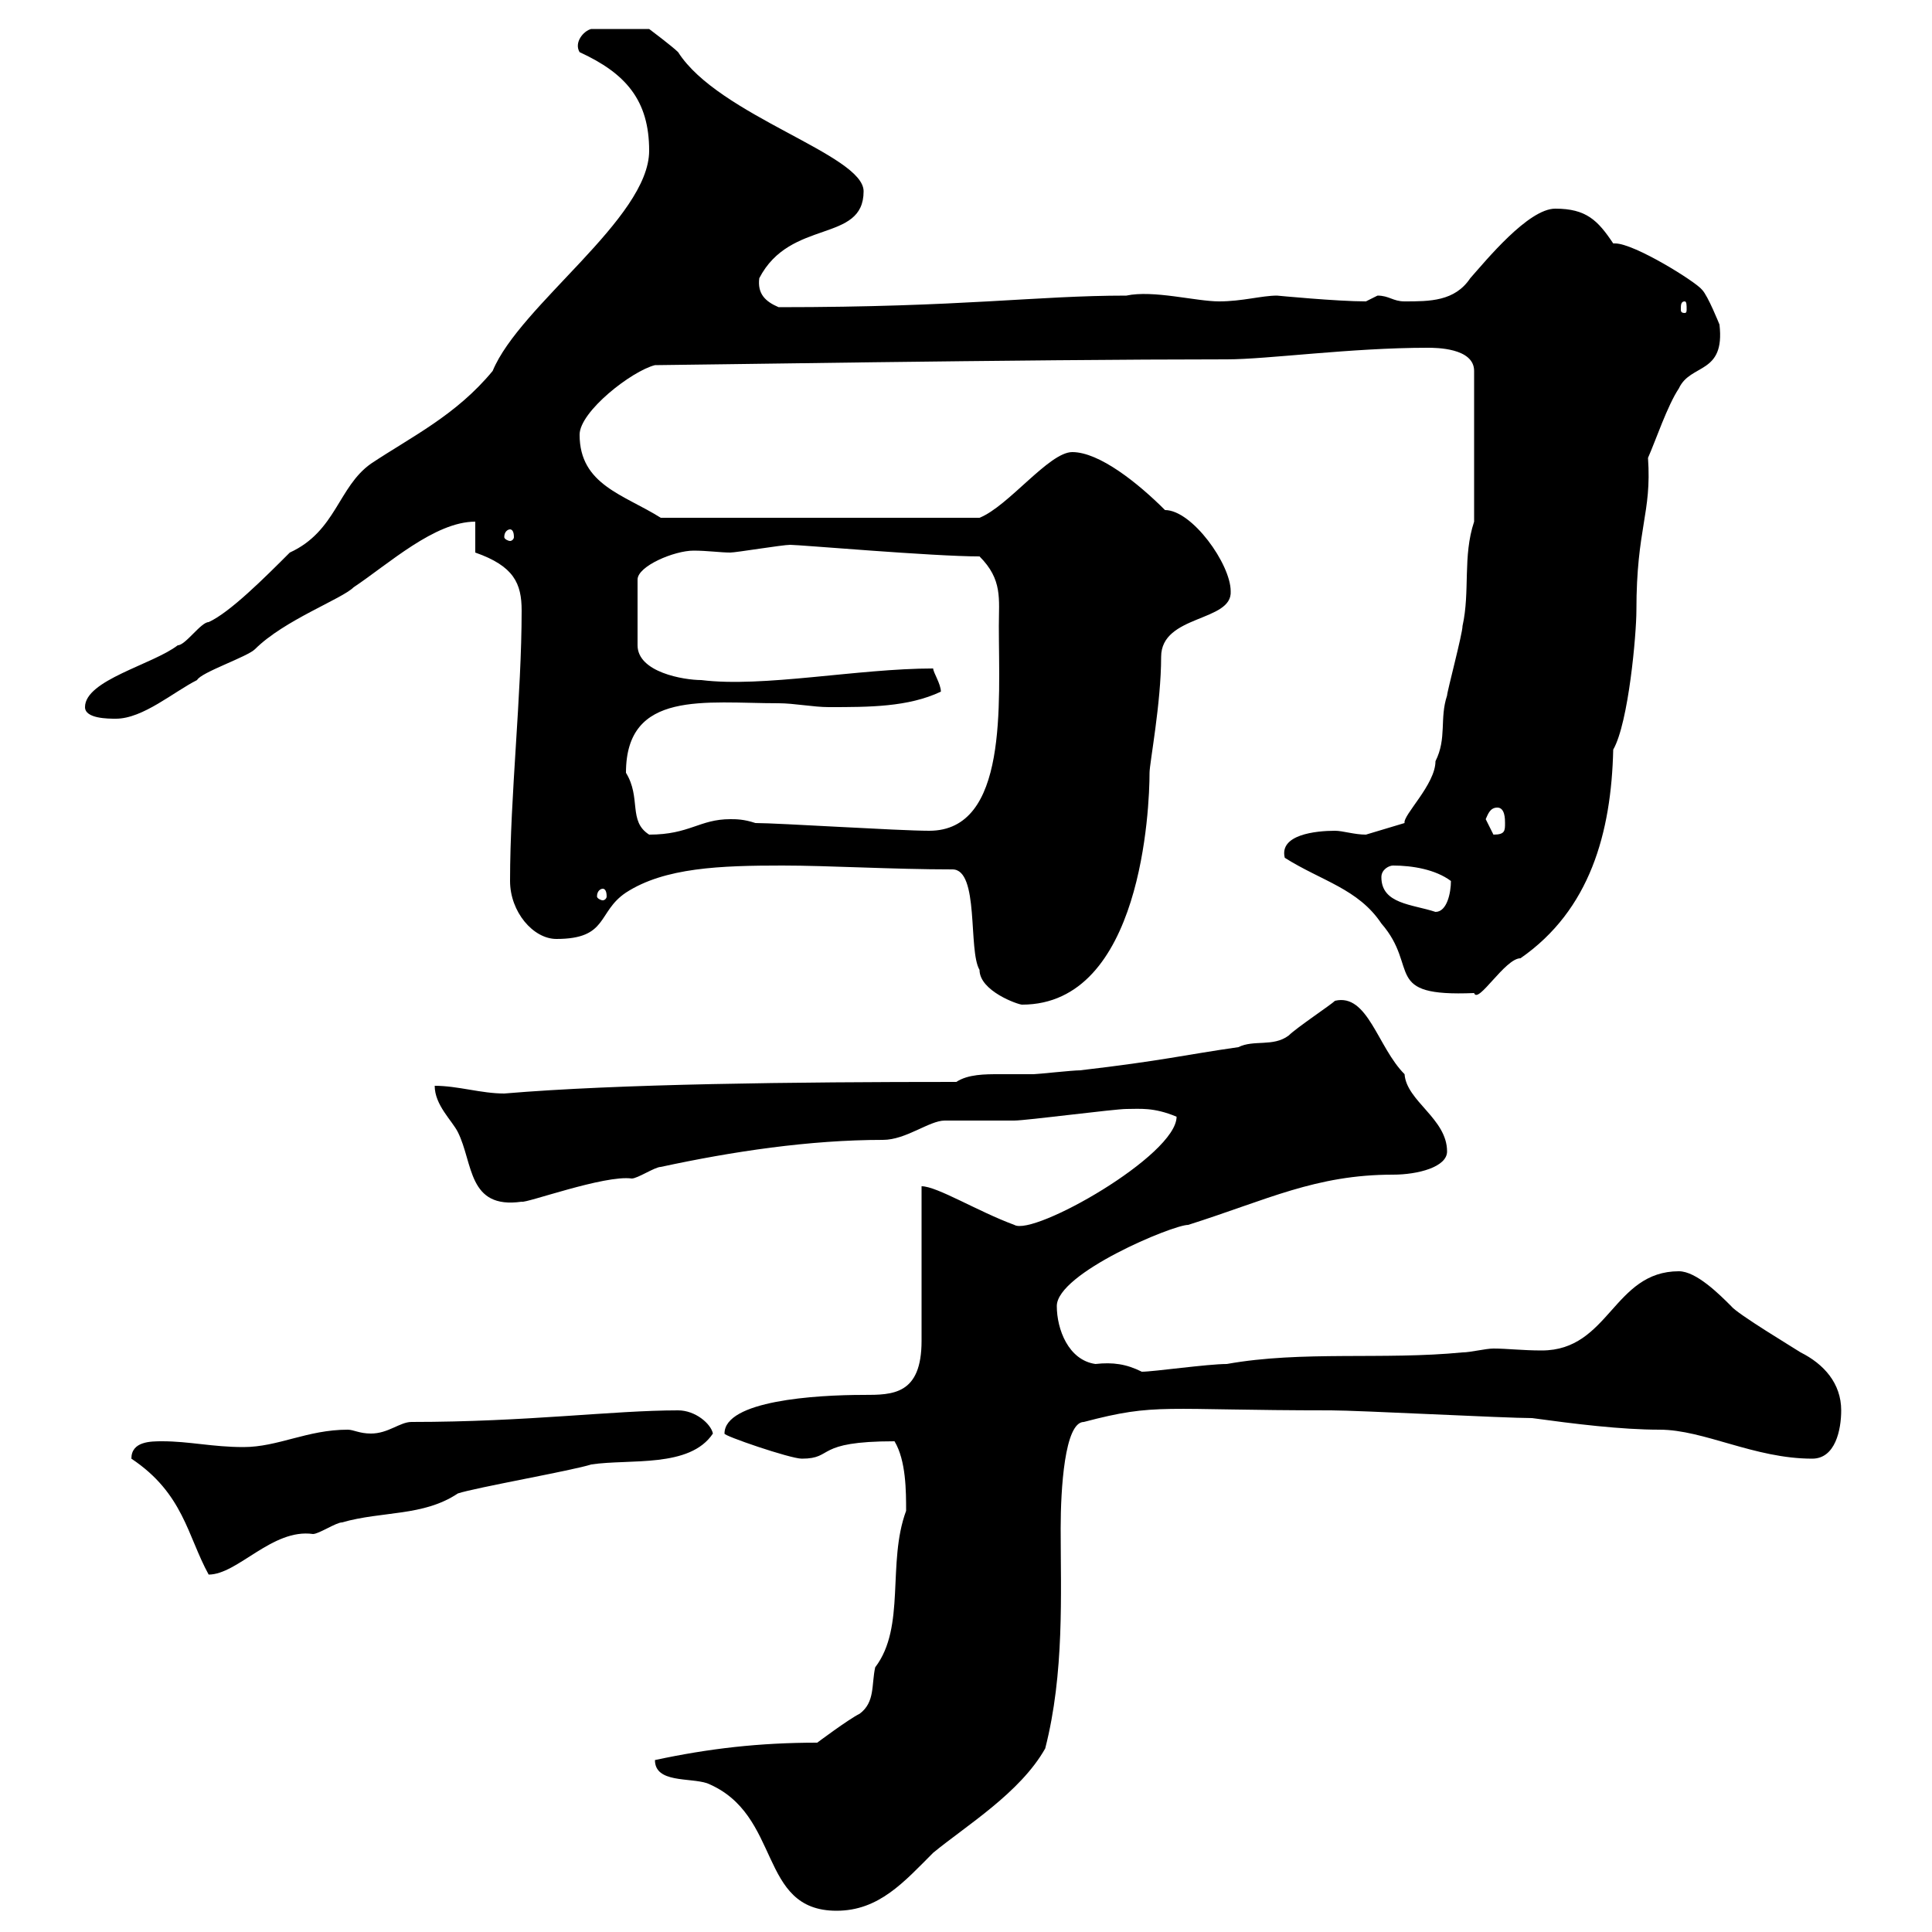 <svg xmlns="http://www.w3.org/2000/svg" xmlns:xlink="http://www.w3.org/1999/xlink" width="300" height="300"><path d="M101.70 273.30C101.70 276.90 107.10 276 109.80 276.90C121.50 281.70 117.60 296.70 129.90 296.70C136.50 296.70 140.40 292.20 144.90 287.70C150 283.50 158.40 278.40 162.30 271.50C165.30 259.80 164.70 247.50 164.70 237.30C164.70 231.30 165.30 220.80 168.30 220.80C179.70 217.80 180.30 219 206.70 219C210.90 219 233.70 220.20 237.90 220.20C244.50 221.10 251.70 222 257.70 222C264.60 222 272.40 226.50 281.40 226.50C285 226.50 285.90 222 285.90 219C285.90 214.80 283.20 211.80 279.60 210C278.70 209.40 269.70 204 268.80 202.80C267 201 263.40 197.40 260.70 197.40C250.50 197.40 249.90 209.70 239.40 209.70C236.40 209.70 234 209.40 231.90 209.40C230.70 209.40 228.30 210 227.10 210C214.80 211.20 202.20 209.70 190.50 211.80C187.50 211.80 179.10 213 177.30 213C174.90 211.80 172.80 211.50 170.10 211.80C165.90 211.20 164.10 206.40 164.10 202.80C164.10 197.70 182.10 190.20 184.50 190.20C196.80 186.30 204.30 182.40 216.30 182.40C220.20 182.40 224.70 181.20 224.70 178.80C224.70 173.70 218.40 171 218.10 166.80C213.90 162.60 212.40 154.20 207.30 155.40C206.70 156 201.30 159.60 200.10 160.80C197.70 162.60 194.70 161.40 192.30 162.60C183.90 163.80 180.60 164.70 167.70 166.20C166.50 166.20 161.10 166.80 160.50 166.80C158.70 166.80 156.90 166.80 155.10 166.80C153 166.80 150.30 166.80 148.50 168C123.30 168 96 168.30 78.30 169.80C74.70 169.80 71.10 168.60 67.50 168.60C67.50 171.60 70.20 174 71.10 175.80C73.50 180.60 72.60 187.80 81 186.60C81.60 186.90 93.90 182.40 98.10 183C99 183 101.70 181.20 102.60 181.20C113.70 178.80 125.70 177 137.10 177C140.70 177 144.30 174 146.70 174C147.90 174 156.90 174 157.50 174C159.30 174 173.10 172.20 174.90 172.20C177 172.20 179.10 171.90 182.70 173.40C182.70 179.40 160.50 192 157.50 190.20C151.80 188.10 145.50 184.20 143.10 184.20L143.10 208.20C143.10 216.60 138.60 216.60 134.10 216.60C126.60 216.60 112.50 217.50 112.50 222.60C112.20 222.90 122.70 226.50 124.50 226.50C129.60 226.50 126.30 223.80 138.90 223.80C140.70 226.80 140.70 231.60 140.70 234.60C137.70 242.70 140.70 252.60 135.90 258.90C135.30 261.60 135.90 264.30 133.50 266.10C131.70 267 126.90 270.60 126.90 270.60C117.90 270.60 110.10 271.50 101.70 273.30ZM20.40 226.50C28.50 231.90 29.10 238.50 32.40 244.50C36.90 244.50 42.30 237.30 48.60 238.20C49.50 238.20 52.20 236.40 53.10 236.40C59.40 234.60 65.70 235.50 71.10 231.90C73.80 231 89.10 228.30 91.80 227.40C97.80 226.50 107.10 228 110.70 222.60C110.40 221.10 108 219 105.30 219C95.10 219 81.90 220.80 63.90 220.80C62.10 220.80 60.30 222.60 57.60 222.60C55.80 222.60 54.90 222 54 222C47.70 222 43.20 224.70 37.80 224.70C33 224.70 29.40 223.80 25.20 223.80C23.40 223.80 20.40 223.80 20.40 226.50ZM147.90 135C152.10 135 150.30 147.60 152.10 150.60C152.10 153.90 158.10 156 158.70 156C177.30 156 178.50 125.40 178.50 120C178.50 118.50 180.30 109.20 180.30 102C180.30 95.40 191.40 96.60 191.10 91.80C191.10 87.60 185.10 79.20 180.90 79.20C176.70 75 170.70 70.20 166.50 70.20C162.90 70.20 156.60 78.60 152.10 80.40L102.60 80.40C96.90 76.80 90 75.30 90 67.50C90 63.90 98.10 57.60 101.70 56.70C105 56.70 159.30 55.80 190.50 55.80C196.80 55.80 209.70 54 221.70 54C222.90 54 228.90 54 228.90 57.60L228.90 81C227.10 86.40 228.30 91.80 227.10 97.20C227.10 98.40 224.70 107.40 224.70 108C223.50 111.60 224.70 114.60 222.90 118.20C222.90 121.80 217.80 126.60 218.10 127.80C218.10 127.80 212.10 129.60 212.10 129.60C210.30 129.60 208.50 129 207.30 129C204.30 129 198.60 129.60 199.50 133.20C205.20 136.80 210.90 138 214.50 143.40C220.50 150.30 214.50 154.80 228.90 154.20C229.50 156 233.70 148.80 236.10 148.80C246.90 141.30 250.20 129.30 250.50 116.40C252.90 112.20 254.10 98.40 254.10 94.80C254.10 81.90 256.50 79.80 255.90 71.10C257.10 68.40 258.90 63 260.70 60.30C262.50 56.40 267.90 58.20 267 50.40C267 50.40 265.20 45.90 264.30 45C263.40 43.80 253.80 37.80 250.80 37.80C250.80 37.80 250.50 37.80 250.50 37.80C248.10 34.20 246.30 32.40 241.50 32.40C237.30 32.40 230.70 40.50 228.30 43.20C225.90 46.80 222 46.80 218.10 46.80C216.30 46.80 215.70 45.90 213.90 45.90C213.90 45.90 212.10 46.80 212.10 46.80C207.60 46.80 198.30 45.90 198.30 45.90C195.90 45.90 192.90 46.80 189.30 46.80C185.70 46.80 179.10 45 174.90 45.90C160.80 45.90 149.70 47.70 120.90 47.70C118.80 46.80 117.60 45.60 117.90 43.20C122.70 33.90 134.10 37.80 134.10 29.70C134.10 24 111.60 18 105.30 8.10C104.40 7.20 100.80 4.50 100.80 4.50L91.80 4.50C90.60 4.80 89.10 6.60 90 8.10C97.20 11.40 100.80 15.60 100.80 23.40C100.80 33.90 80.70 47.40 76.50 57.60C70.80 64.50 63.90 67.80 57.60 72C52.50 75.60 52.20 82.50 45 85.80C41.10 89.70 35.70 95.10 32.40 96.60C31.20 96.60 28.80 100.20 27.60 100.20C23.70 103.20 13.20 105.60 13.20 109.80C13.20 111.60 16.80 111.60 18 111.60C22.20 111.60 27 107.40 30.60 105.60C31.20 104.40 38.40 102 39.60 100.80C44.10 96.30 53.10 93 54.90 91.20C60.30 87.60 67.50 81 73.80 81L73.80 85.80C79.80 87.90 81 90.60 81 94.80C81 108 79.20 123.60 79.20 136.80C79.20 141.60 82.80 145.80 86.40 145.80C94.50 145.80 92.70 141.60 97.20 138.60C103.20 134.70 111.90 134.40 121.50 134.40C128.70 134.40 138.60 135 147.90 135ZM214.50 136.20C214.50 135 215.70 134.40 216.30 134.40C219.30 134.40 222.90 135 225.30 136.80C225.30 138.60 224.70 141.60 222.90 141.60C219.30 140.40 214.50 140.40 214.50 136.20ZM93.60 138C93.90 138 94.20 138.30 94.20 139.20C94.20 139.50 93.90 139.80 93.60 139.80C93.30 139.80 92.70 139.50 92.70 139.20C92.70 138.30 93.30 138 93.60 138ZM97.20 120C97.20 107.10 109.50 109.20 120.90 109.20C123.30 109.20 126.30 109.80 128.70 109.80C135 109.80 141 109.80 146.10 107.40C146.10 106.20 144.90 104.40 144.90 103.80C133.20 103.80 118.50 106.80 108.90 105.60C106.20 105.60 99 104.40 99 100.20L99 90C99 87.90 104.70 85.50 107.70 85.50C109.80 85.50 111.90 85.80 113.40 85.80C114.30 85.80 121.50 84.60 122.70 84.60C124.20 84.60 144.90 86.40 152.10 86.40C155.70 90 155.10 93 155.10 97.20C155.10 109.20 156.60 129 144.30 129C139.50 129 120.90 127.80 117.30 127.80C115.50 127.20 114.30 127.20 113.40 127.20C108.60 127.20 107.10 129.60 100.80 129.60C97.50 127.50 99.60 123.90 97.20 120ZM230.70 127.20C231 126.60 231.30 125.40 232.50 125.40C233.70 125.40 233.70 127.20 233.70 127.80C233.70 129 233.70 129.60 231.90 129.60C231.90 129.60 230.70 127.20 230.70 127.20ZM79.20 82.20C79.50 82.20 79.80 82.50 79.80 83.40C79.80 83.70 79.50 84 79.20 84C78.90 84 78.30 83.70 78.30 83.40C78.30 82.50 78.90 82.20 79.20 82.20ZM261.60 46.80C261.90 46.80 261.90 47.40 261.90 48C261.90 48.30 261.90 48.60 261.60 48.60C261 48.60 261 48.30 261 48C261 47.40 261 46.80 261.60 46.80Z"/></svg>